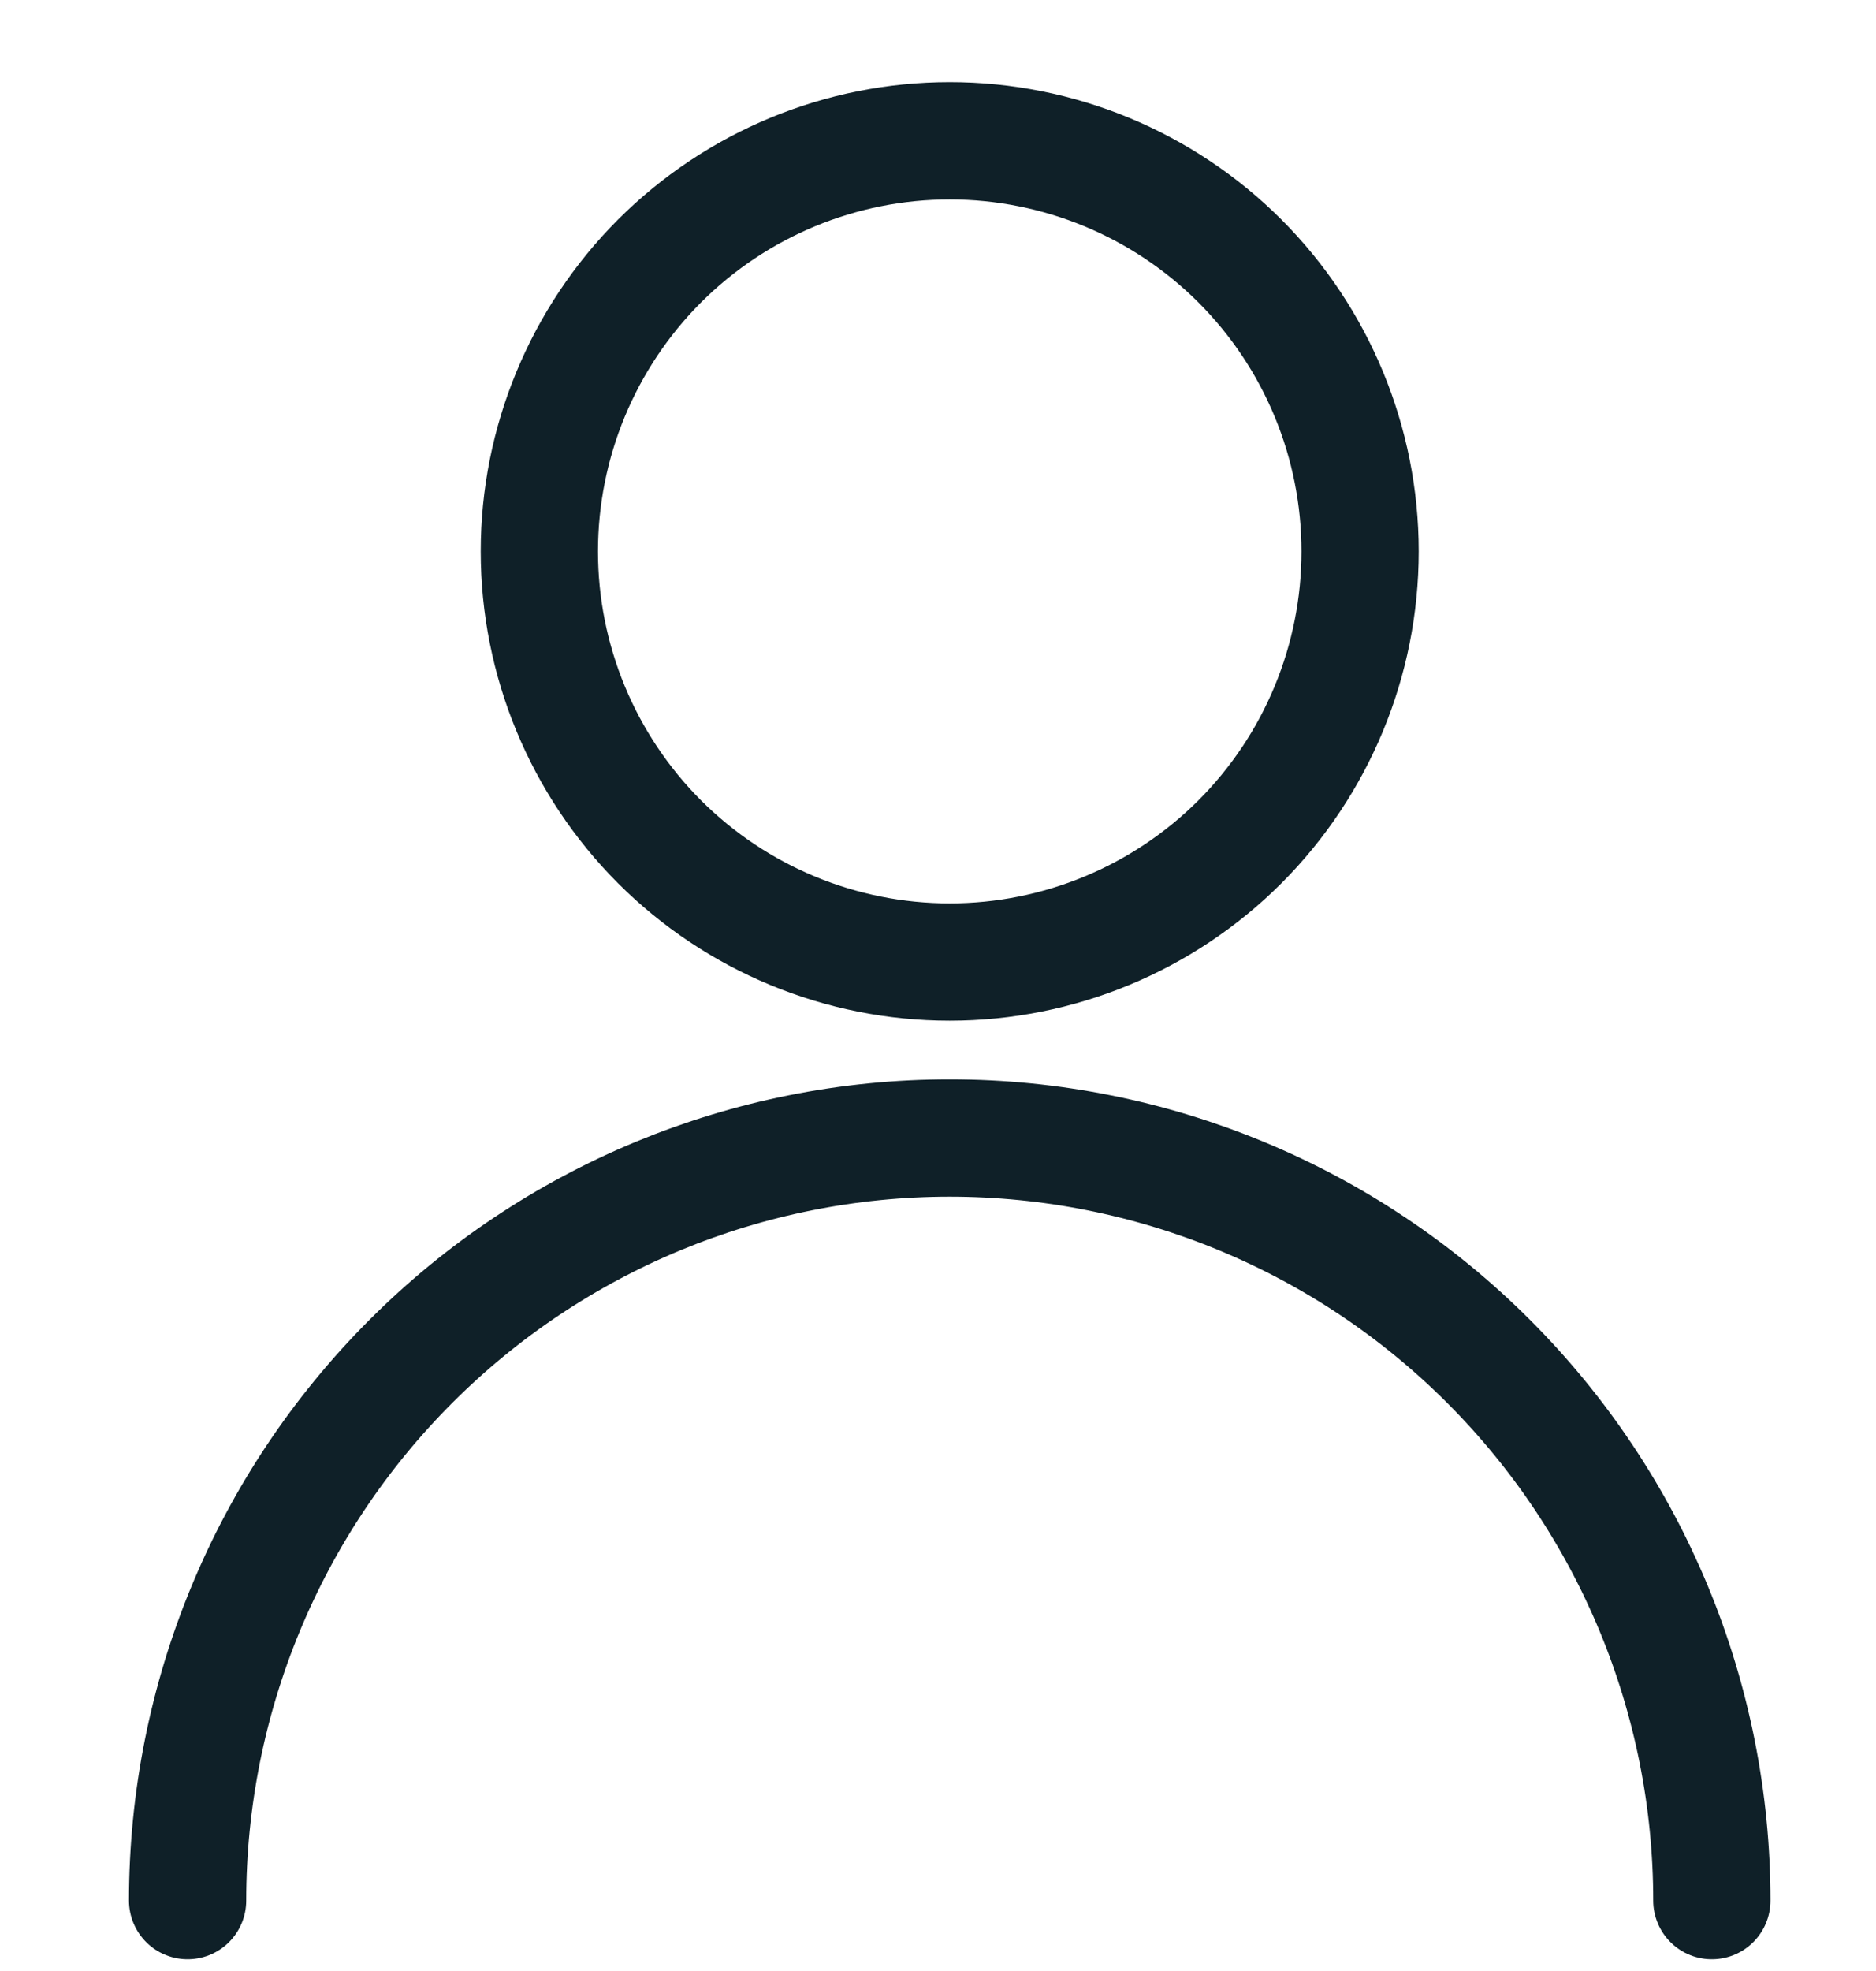 <svg width="20" height="21" viewBox="0 0 20 21" fill="none" xmlns="http://www.w3.org/2000/svg">
<path d="M5.75 5.875C5.75 7.035 6.211 8.148 7.031 8.969C7.852 9.789 8.965 10.25 10.125 10.25C11.285 10.25 12.398 9.789 13.219 8.969C14.039 8.148 14.5 7.035 14.5 5.875C14.5 4.715 14.039 3.602 13.219 2.781C12.398 1.961 11.285 1.5 10.125 1.5C8.965 1.5 7.852 1.961 7.031 2.781C6.211 3.602 5.75 4.715 5.75 5.875V5.875Z" stroke="#0F2028" stroke-width="1.25" stroke-linecap="round" stroke-linejoin="round"/>
<path d="M2 20.25C2 18.095 2.856 16.029 4.38 14.505C5.903 12.981 7.97 12.125 10.125 12.125C12.28 12.125 14.347 12.981 15.87 14.505C17.394 16.029 18.25 18.095 18.25 20.25" stroke="#0F2028" stroke-width="1.25" stroke-linecap="round" stroke-linejoin="round"/>
</svg>
